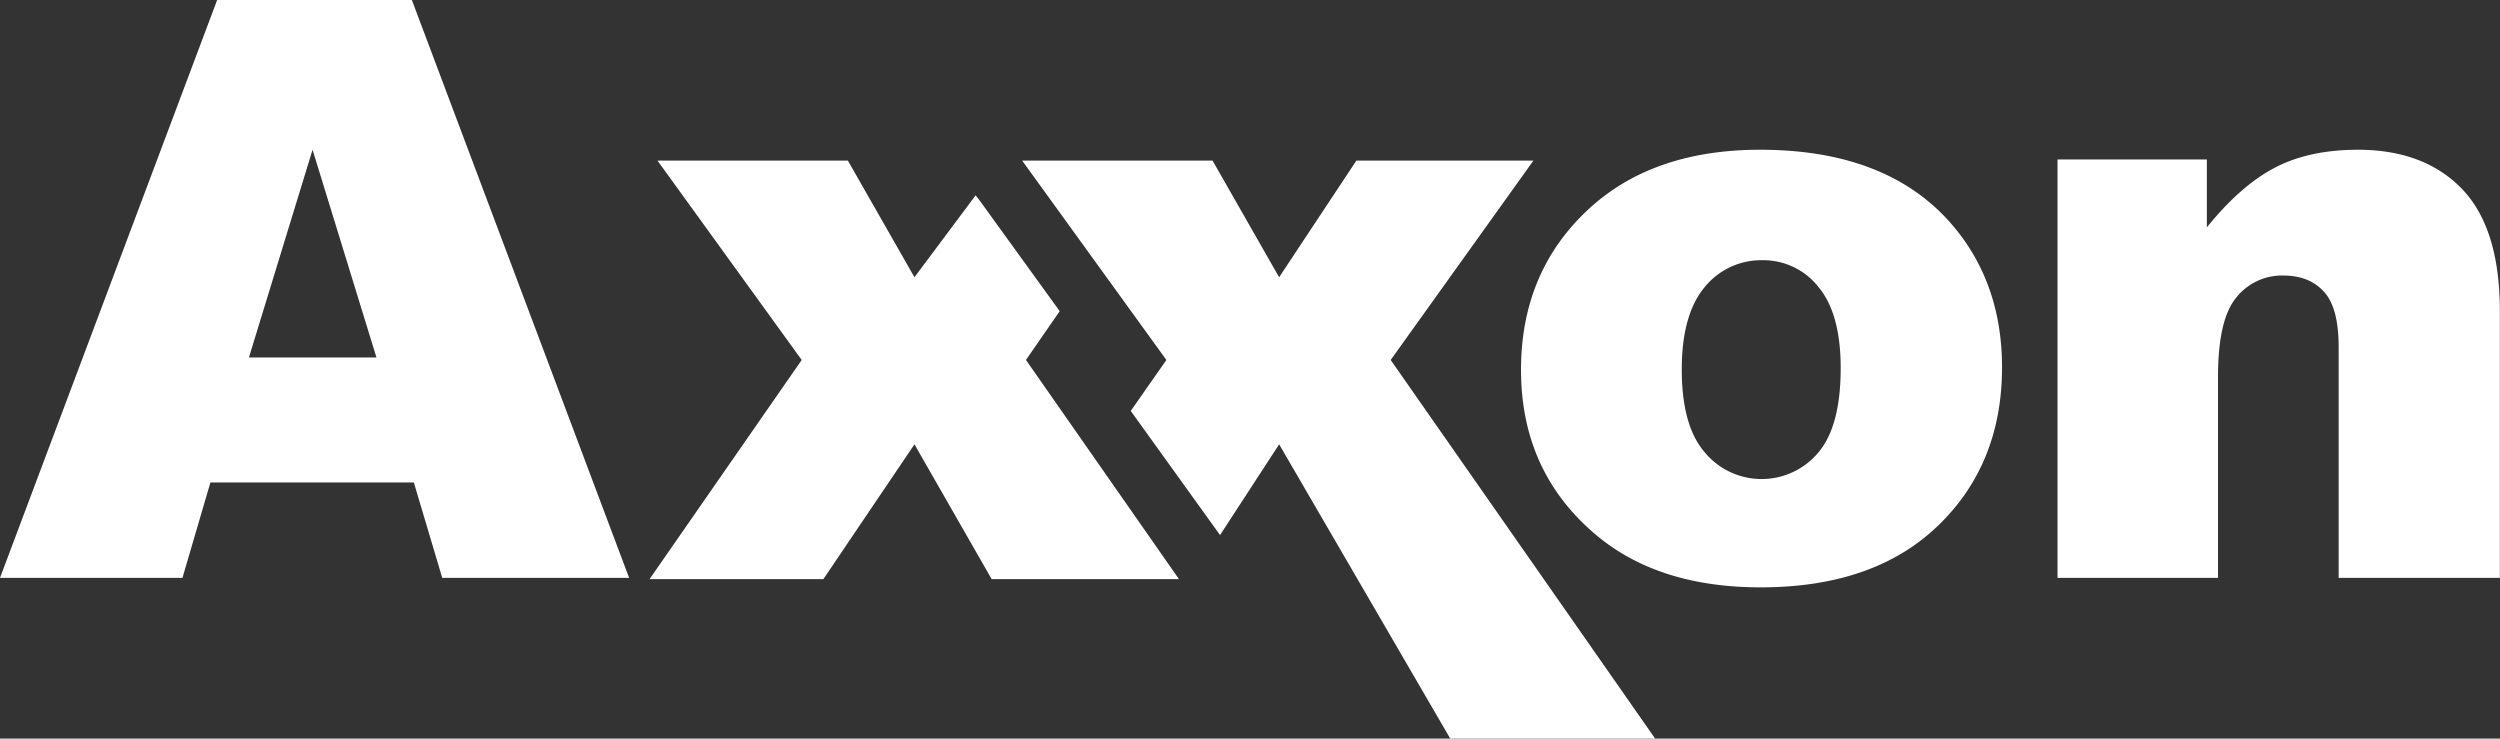 <svg xmlns="http://www.w3.org/2000/svg" viewBox="0 0 642.76 189.89"><rect x="0" y="0" width="642.76" height="189.89" fill="#333333" stroke="none"/><defs><style>.cls-1{fill:#fff;}</style></defs><title>2000Asset 22000</title><g id="Layer_2" data-name="Layer 2"><g id="Capa_1" data-name="Capa 1"><path class="cls-1" d="M55.83,0,0,148.57H46.91l7.19-24.52h52.3l7.3,24.52h48.05L105.89,0ZM64,91.91,80.36,38.5,96.79,91.91Z"></path><path class="cls-1" d="M633.11,48.7q-9.71-10.17-26.81-10.2-12.66,0-21.48,4.64T567.39,58.46V41H529V148.57h41.26V96.89c0-9.79,1.56-16.6,4.68-20.37A15,15,0,0,1,587,70.84c4.53,0,8,1.39,10.55,4.22s3.73,7.58,3.73,14.32v59.19h41.44V80.15Q642.76,58.88,633.11,48.7Z"></path><polygon class="cls-1" points="272.45 80 251.72 51.34 250.83 50.23 235.11 71.28 217.99 41.29 169.04 41.29 206.12 92.55 167 148.9 211.69 148.9 235.11 114.24 254.96 148.9 303.12 148.9 263.78 92.55 272.45 80"></polygon><path class="cls-1" d="M452.56,38.5q-28.28,0-44.9,16c-11.07,10.62-16.6,24.18-16.6,40.58q0,26.46,19.65,42.75,16,13.19,42,13.18,29.1,0,45.55-15.84t16.47-40.68q0-22.11-13.28-37.22Q484.9,38.52,452.56,38.5Zm14.95,77.83a19,19,0,0,1-29.27-.1q-5.87-6.86-5.85-21.28c0-9.44,2-16.5,5.89-21.13a18.73,18.73,0,0,1,14.9-6.92,18,18,0,0,1,14.29,6.81q5.76,6.86,5.78,20.83C473.25,104.57,471.34,111.8,467.51,116.33Z"></path><polygon class="cls-1" points="394.25 41.29 348.73 41.29 328.87 71.28 311.75 41.29 262.8 41.29 299.88 92.55 290.72 105.65 313.68 137.57 328.87 114.24 372.86 189.89 425.54 189.89 357.55 92.55 394.25 41.29"></polygon></g></g></svg>